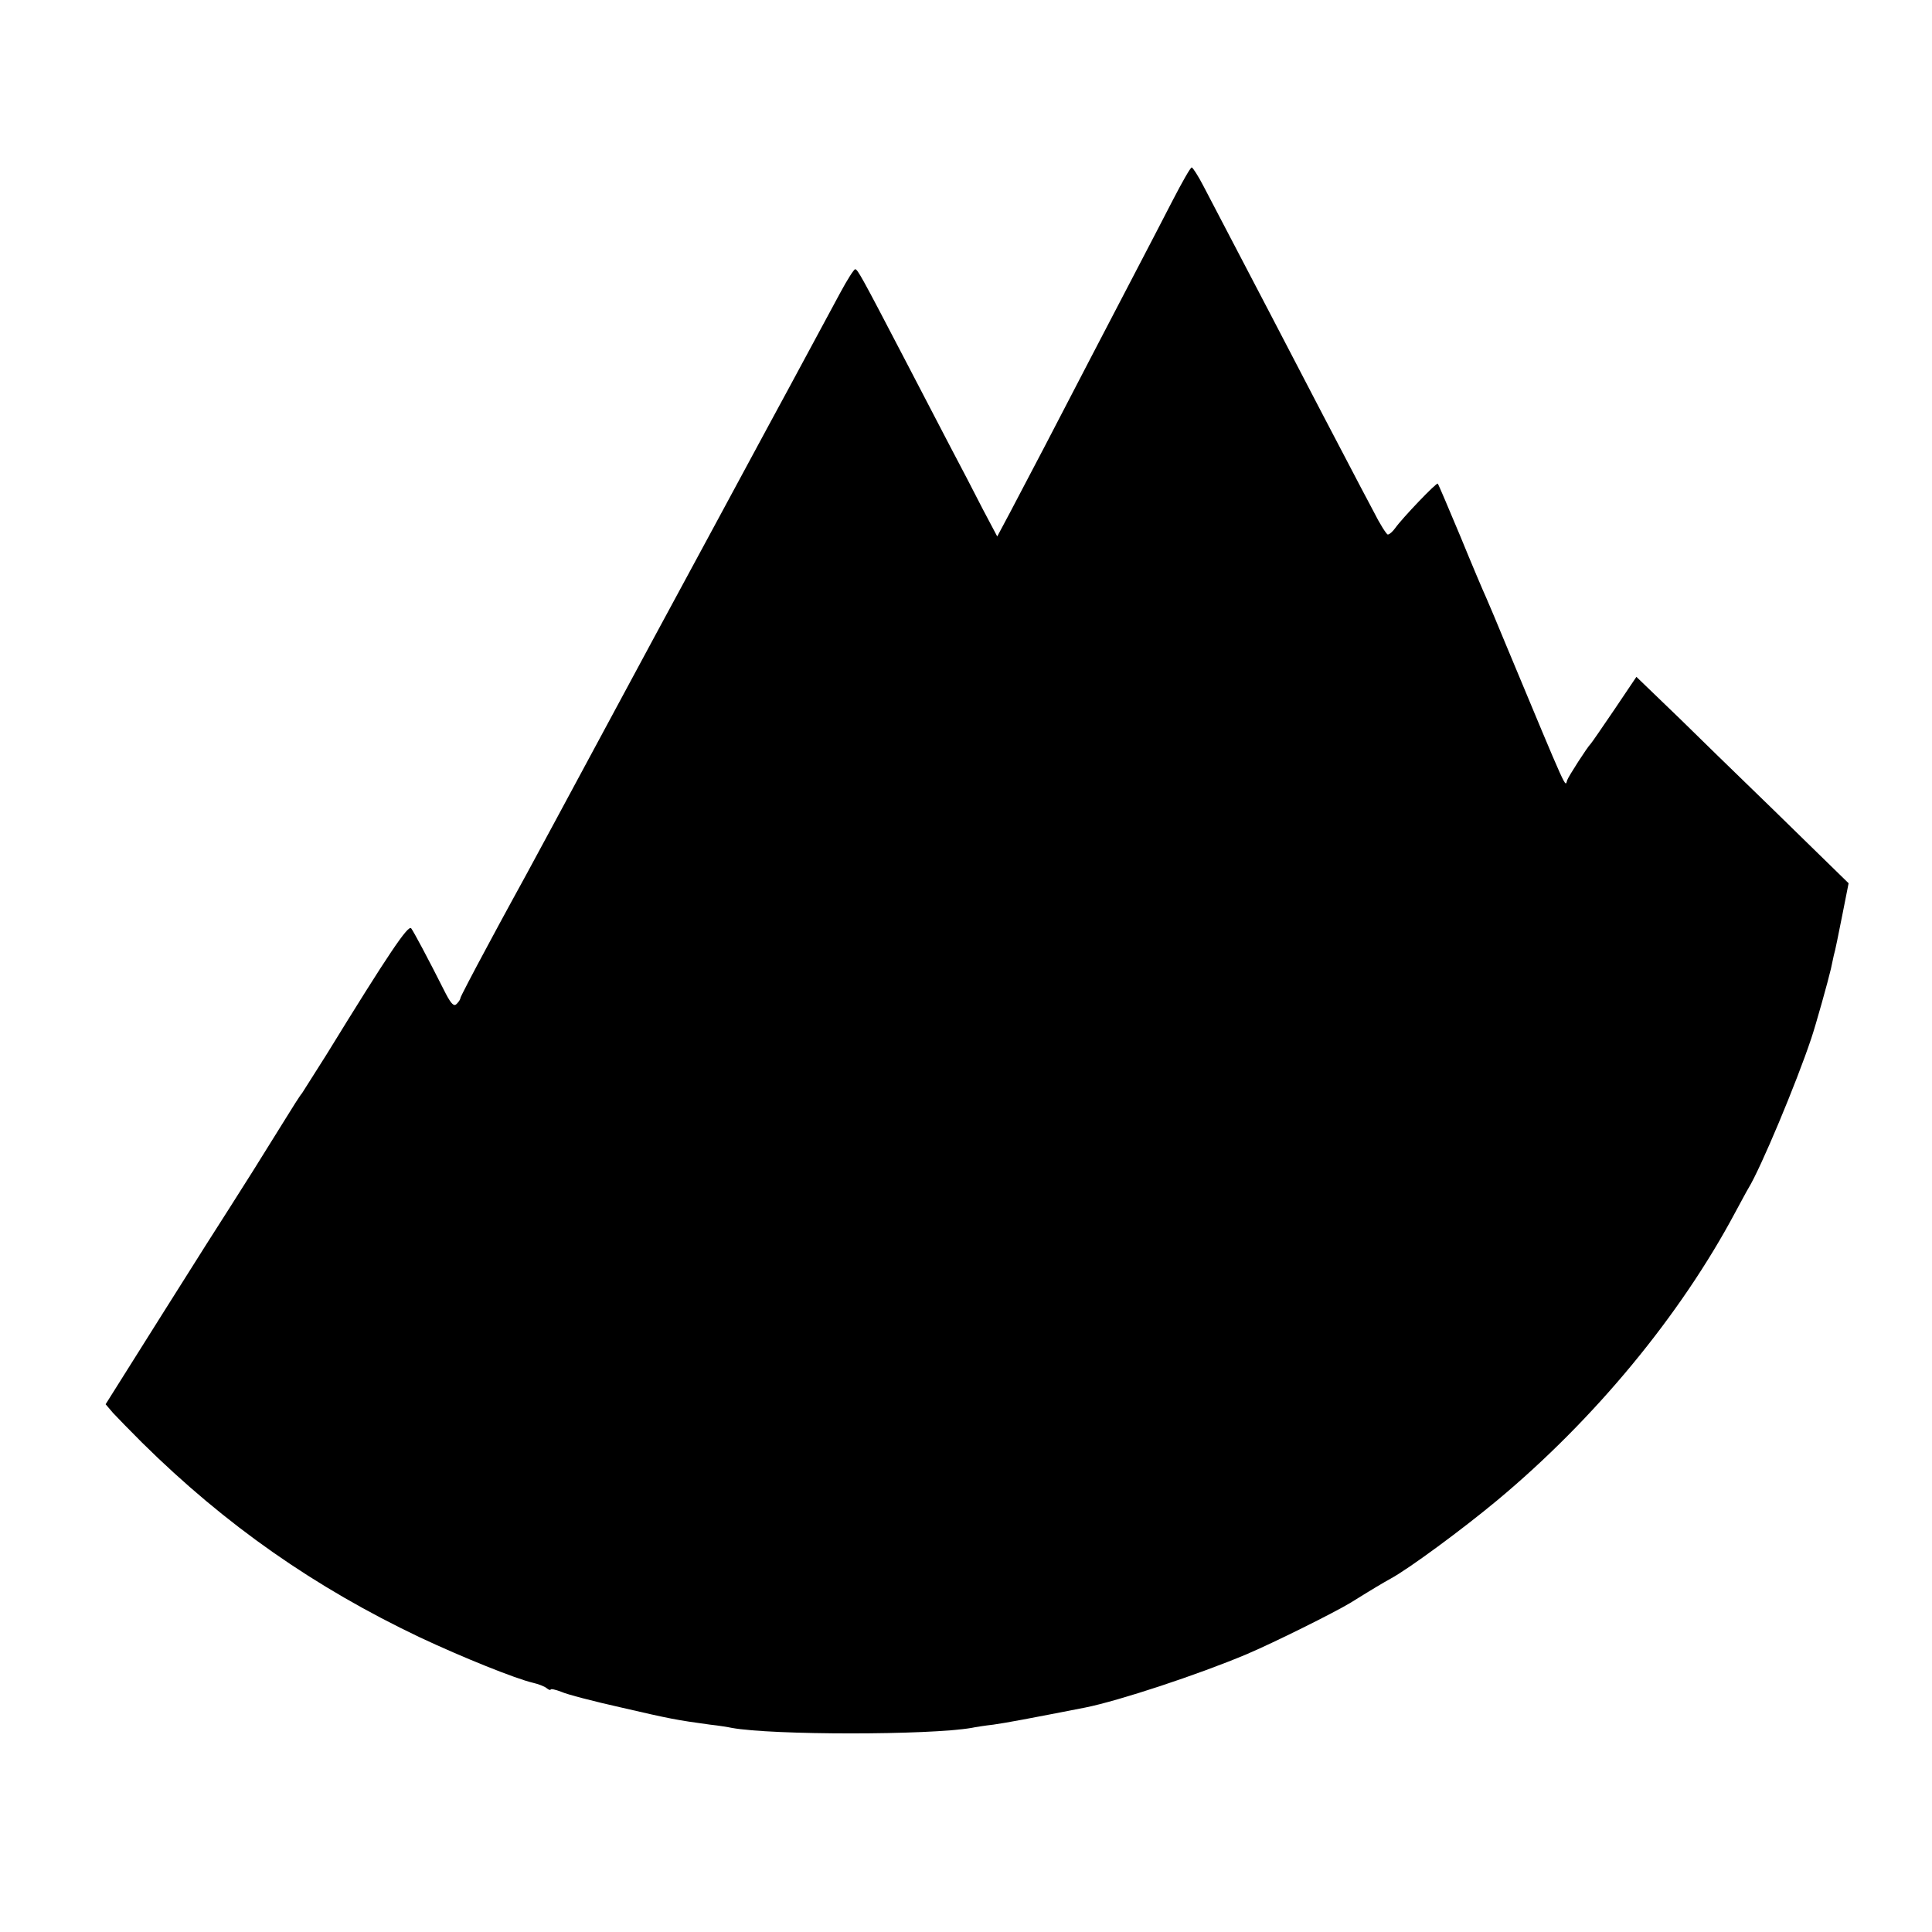 <?xml version="1.0" standalone="no"?>
<!DOCTYPE svg PUBLIC "-//W3C//DTD SVG 20010904//EN"
 "http://www.w3.org/TR/2001/REC-SVG-20010904/DTD/svg10.dtd">
<svg version="1.0" xmlns="http://www.w3.org/2000/svg"
 width="600pt" height="600pt" viewBox="0 0 600 600"
 preserveAspectRatio="xMidYMid meet">
<g transform="translate(0,600) scale(0.1,-0.1)"
fill="#000000" stroke="none">
<path d="M3642 5378 c-29 -57 -78 -150 -108 -208 -30 -58 -96 -184 -146 -280
-106 -205 -195 -375 -251 -481 l-40 -75 -45 85 c-24 47 -70 136 -102 196 -32
61 -94 180 -138 265 -139 267 -148 282 -156 284 -4 0 -25 -33 -47 -74 -39 -72
-90 -167 -159 -295 -18 -33 -47 -87 -65 -120 -99 -184 -242 -448 -270 -500
-18 -33 -126 -233 -240 -445 -114 -212 -222 -412 -240 -445 -18 -33 -72 -131
-119 -219 -47 -87 -86 -162 -86 -165 0 -4 -5 -12 -12 -19 -8 -8 -16 -1 -33 31
-60 119 -100 193 -108 204 -9 12 -70 -78 -263 -392 -38 -60 -72 -114 -76 -120
-5 -5 -31 -46 -58 -90 -68 -110 -129 -207 -165 -263 -17 -26 -111 -174 -209
-330 l-178 -283 23 -27 c13 -14 54 -56 90 -92 260 -257 537 -450 863 -605 132
-62 296 -128 351 -141 17 -4 36 -11 43 -17 6 -5 12 -7 12 -4 0 3 15 0 33 -7
17 -8 102 -30 187 -49 151 -35 172 -39 275 -53 28 -3 58 -8 67 -10 125 -23
614 -23 746 0 9 2 40 7 67 10 42 6 106 18 285 53 105 21 350 102 500 165 85
36 274 130 325 161 69 43 103 63 123 74 56 30 224 154 331 243 304 253 570
576 740 895 18 33 36 67 41 75 38 62 149 327 195 465 14 41 53 181 61 216 2
10 6 29 9 42 4 12 15 68 26 123 l20 101 -127 124 c-69 68 -157 153 -194 189
-37 36 -128 124 -202 197 l-136 131 -68 -101 c-38 -56 -71 -104 -74 -107 -9
-8 -69 -101 -73 -113 -7 -21 7 -52 -189 418 -27 66 -56 134 -63 150 -8 17 -44
102 -80 190 -37 88 -68 162 -70 163 -4 4 -111 -108 -132 -138 -8 -11 -18 -20
-23 -20 -4 0 -25 33 -45 73 -21 39 -57 108 -80 152 -40 76 -85 162 -240 460
-79 151 -165 316 -208 398 -16 31 -33 57 -36 57 -4 0 -30 -46 -59 -102z"/>
</g>
</svg>
